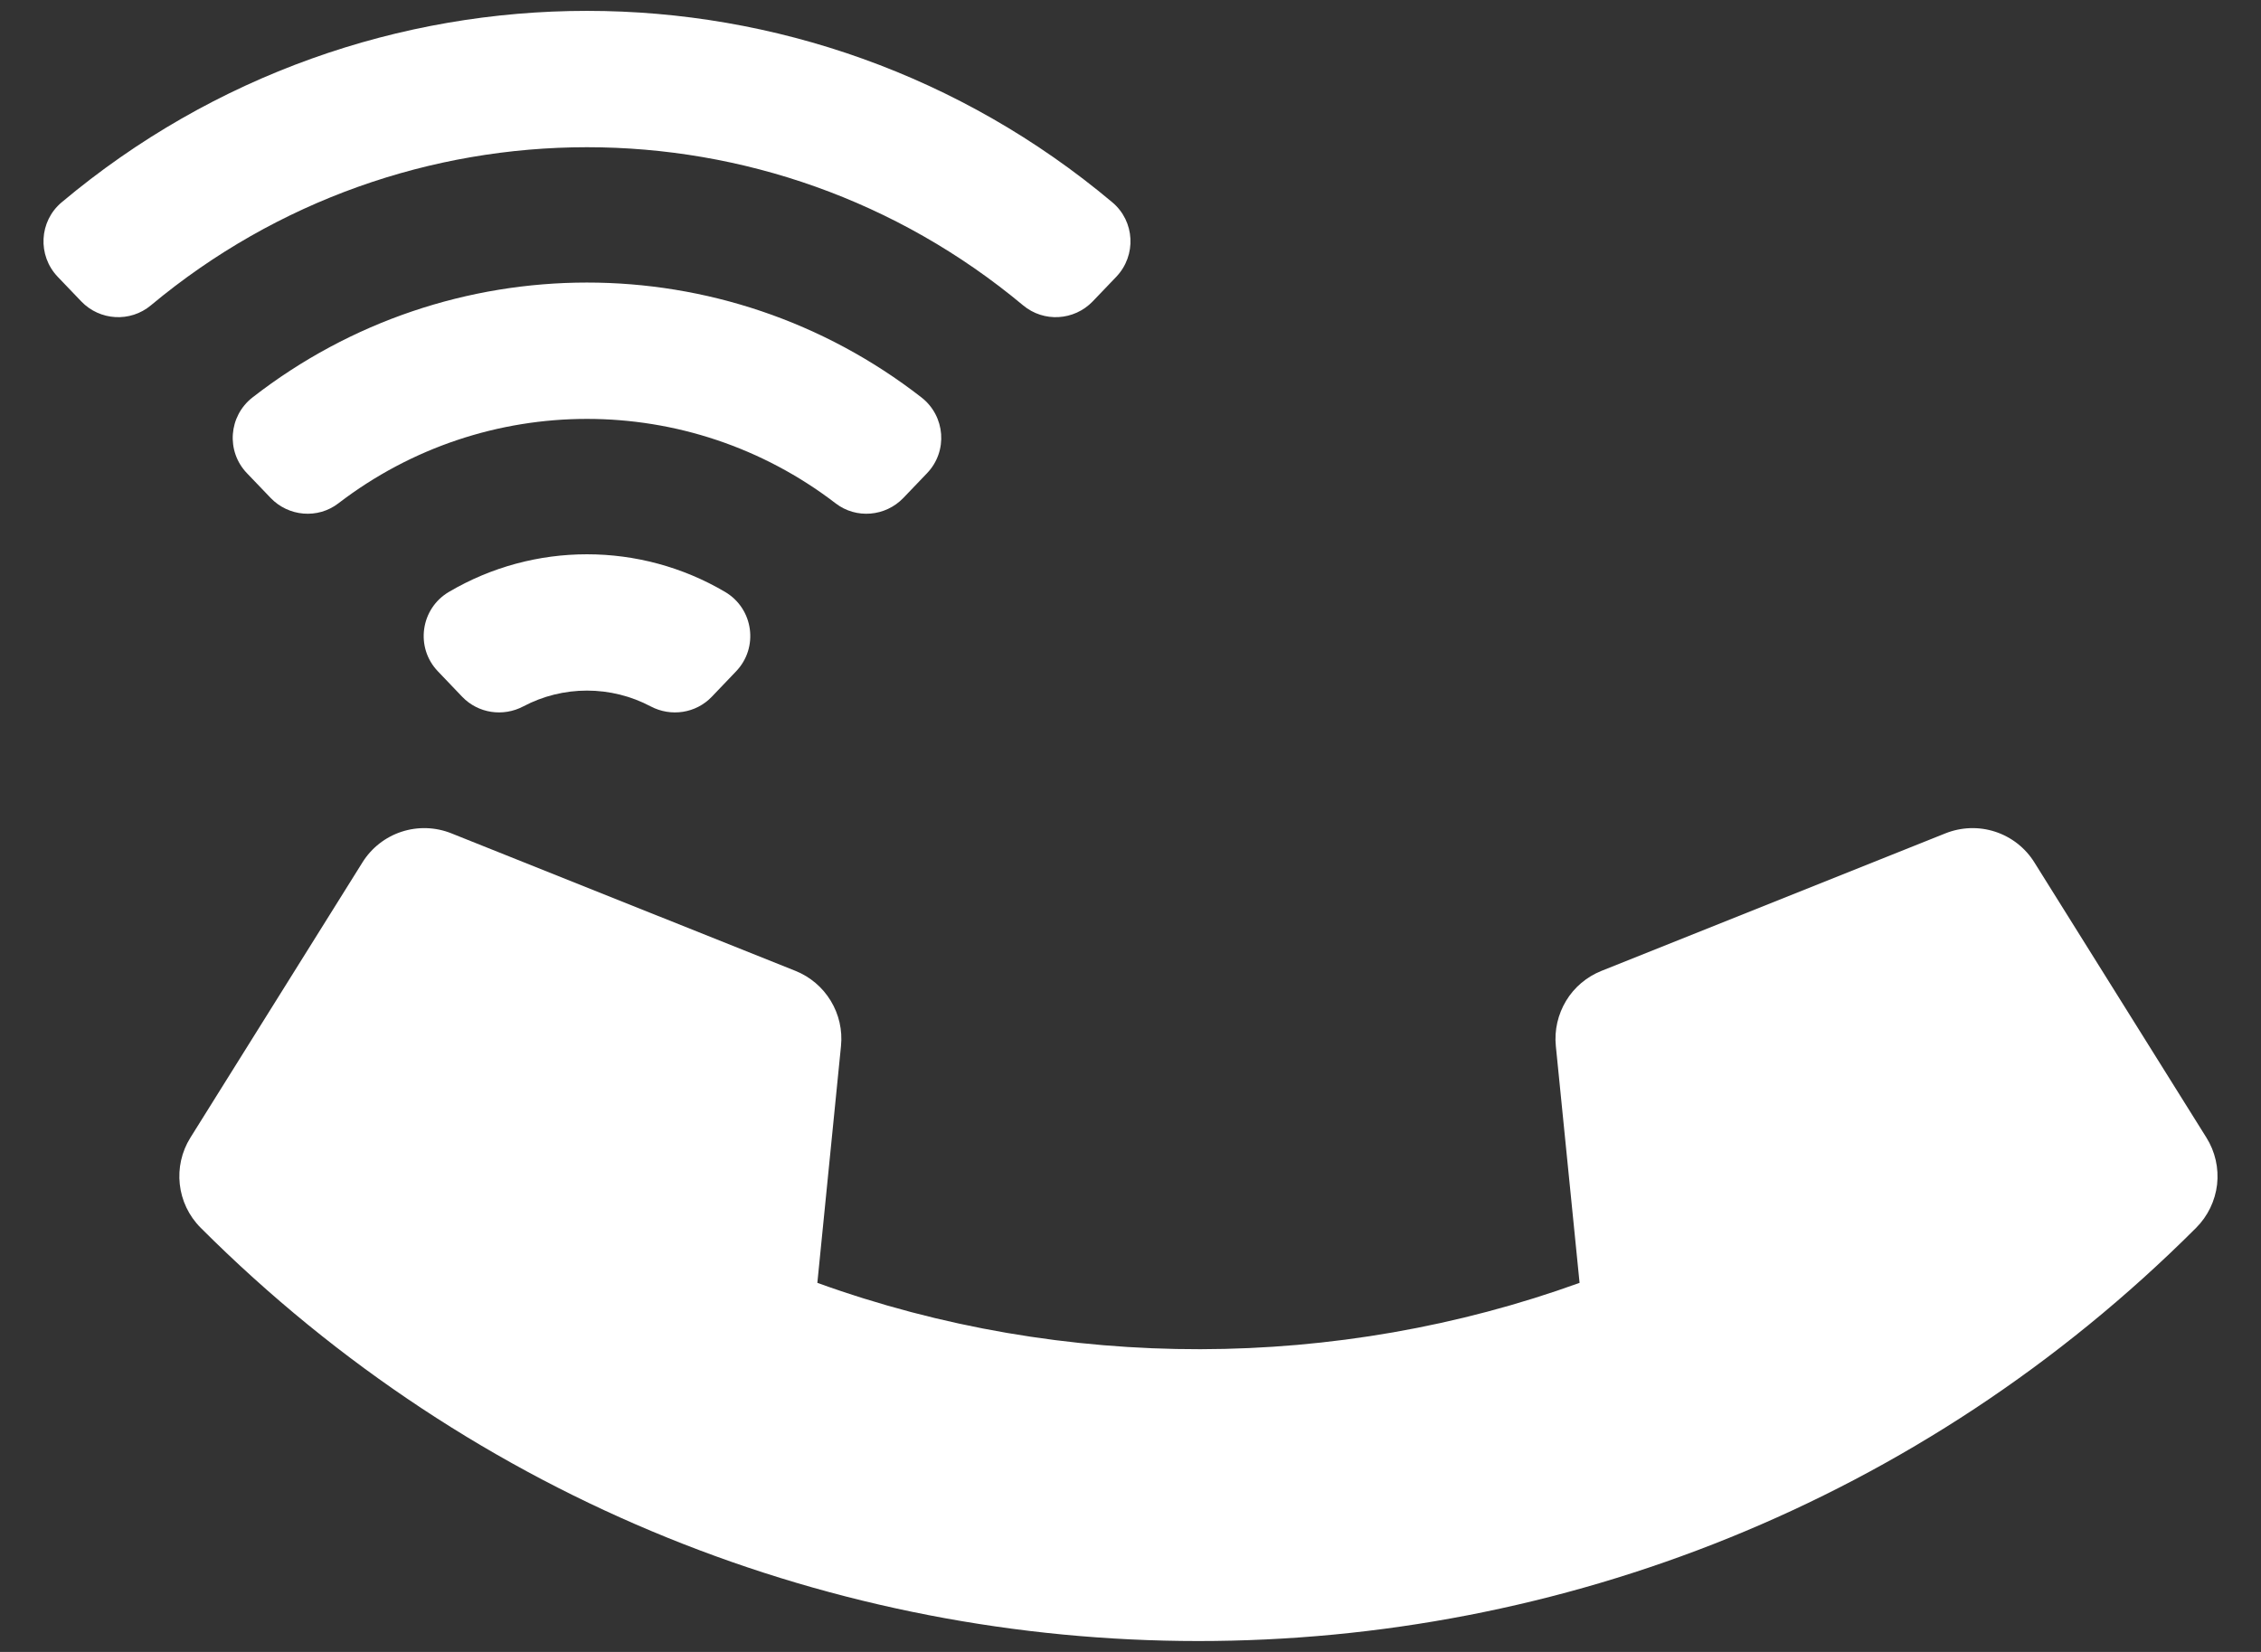 <svg width="26" height="19" viewBox="0 0 26 19" fill="none" xmlns="http://www.w3.org/2000/svg">
<rect x="0" y="0" width="26" height="19" fill="#333333" stroke="none"/>
<path d="M25.254 14.122C18.913 20.464 8.64 20.454 2.308 14.122C2.03 13.844 1.984 13.413 2.19 13.084L4.168 9.919C4.272 9.752 4.432 9.627 4.619 9.566C4.806 9.505 5.009 9.512 5.191 9.585L9.148 11.167C9.317 11.235 9.459 11.356 9.553 11.511C9.648 11.667 9.689 11.849 9.671 12.03L9.399 14.755C12.243 15.783 15.379 15.762 18.164 14.755L17.891 12.03C17.873 11.849 17.915 11.667 18.009 11.511C18.103 11.355 18.246 11.235 18.415 11.167L22.371 9.585C22.554 9.512 22.756 9.505 22.943 9.566C23.13 9.627 23.29 9.752 23.394 9.919L25.372 13.084C25.473 13.245 25.516 13.435 25.495 13.624C25.473 13.812 25.388 13.988 25.254 14.122ZM5.162 6.808C6.141 6.231 7.359 6.231 8.338 6.808C8.665 7.001 8.727 7.448 8.464 7.722L8.185 8.014C8.002 8.205 7.715 8.248 7.481 8.124C7.256 8.005 7.005 7.943 6.75 7.943C6.495 7.943 6.244 8.005 6.019 8.124C5.785 8.248 5.498 8.205 5.315 8.014L5.036 7.722C4.773 7.448 4.835 7.001 5.162 6.808ZM0.709 2.327C4.206 -0.61 9.297 -0.608 12.791 2.327C13.051 2.545 13.071 2.938 12.836 3.184L12.565 3.467C12.351 3.689 12.002 3.71 11.765 3.512C8.858 1.086 4.64 1.088 1.735 3.512C1.498 3.71 1.148 3.689 0.935 3.467L0.664 3.184C0.429 2.938 0.449 2.545 0.709 2.327ZM2.904 4.571C5.165 2.811 8.331 2.808 10.596 4.571C10.872 4.786 10.902 5.191 10.66 5.443L10.388 5.727C10.182 5.942 9.846 5.971 9.61 5.79C7.922 4.494 5.578 4.494 3.89 5.79C3.654 5.971 3.318 5.942 3.112 5.727L2.84 5.443C2.598 5.191 2.628 4.786 2.904 4.571Z" fill="white"/>
</svg>
